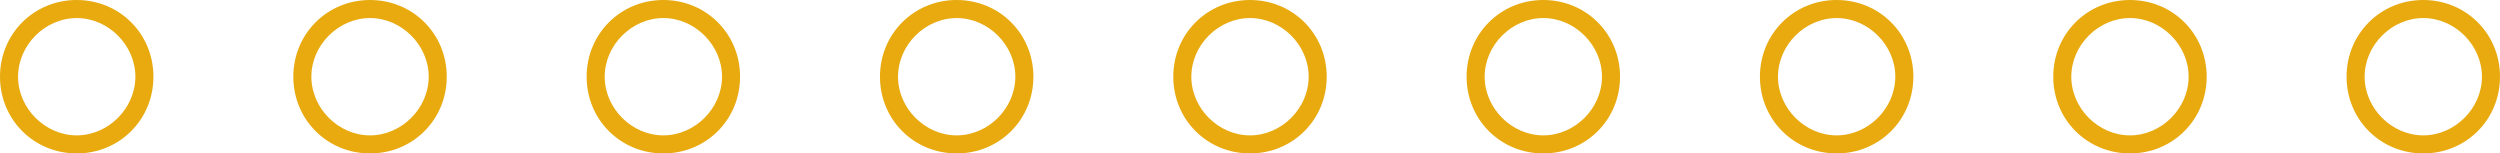 <?xml version="1.0" encoding="UTF-8"?> <svg xmlns="http://www.w3.org/2000/svg" xmlns:xlink="http://www.w3.org/1999/xlink" version="1.1" id="Layer_1" x="0px" y="0px" viewBox="0 0 110.8 6.8" style="enable-background:new 0 0 110.8 6.8;" xml:space="preserve"> <style type="text/css"> .st0{fill:#E8AA0E;} </style> <g id="Layer_1_1_"> <path class="st0" d="M3.4,6.8C1.5,6.8,0,5.3,0,3.4S1.5,0,3.4,0s3.4,1.5,3.4,3.4S5.3,6.8,3.4,6.8z M3.4,0.8C2,0.8,0.8,2,0.8,3.4 S2,6,3.4,6S6,4.8,6,3.4S4.8,0.8,3.4,0.8z"></path> <path class="st0" d="M16.4,6.8c-1.9,0-3.4-1.5-3.4-3.4S14.5,0,16.4,0s3.4,1.5,3.4,3.4l0,0C19.8,5.3,18.3,6.8,16.4,6.8z M16.4,0.8 c-1.4,0-2.6,1.2-2.6,2.6S15,6,16.4,6S19,4.8,19,3.4S17.8,0.8,16.4,0.8z"></path> <path class="st0" d="M29.4,6.8c-1.9,0-3.4-1.5-3.4-3.4S27.5,0,29.4,0s3.4,1.5,3.4,3.4l0,0C32.8,5.3,31.3,6.8,29.4,6.8z M29.4,0.8 c-1.4,0-2.6,1.2-2.6,2.6S28,6,29.4,6S32,4.8,32,3.4S30.8,0.8,29.4,0.8z"></path> <path class="st0" d="M42.4,6.8c-1.9,0-3.4-1.5-3.4-3.4S40.5,0,42.4,0s3.4,1.5,3.4,3.4C45.8,5.3,44.3,6.8,42.4,6.8z M42.4,0.8 c-1.4,0-2.6,1.2-2.6,2.6S41,6,42.4,6S45,4.8,45,3.4l0,0C45,2,43.8,0.8,42.4,0.8z"></path> <path class="st0" d="M55.4,6.8c-1.9,0-3.4-1.5-3.4-3.4S53.5,0,55.4,0s3.4,1.5,3.4,3.4C58.8,5.3,57.3,6.8,55.4,6.8z M55.4,0.8 c-1.4,0-2.6,1.2-2.6,2.6S54,6,55.4,6S58,4.8,58,3.4l0,0C58,2,56.8,0.8,55.4,0.8z"></path> <path class="st0" d="M68.4,6.8c-1.9,0-3.4-1.5-3.4-3.4S66.5,0,68.4,0s3.4,1.5,3.4,3.4S70.3,6.8,68.4,6.8z M68.4,0.8 c-1.4,0-2.6,1.2-2.6,2.6S67,6,68.4,6S71,4.8,71,3.4l0,0C71,2,69.8,0.8,68.4,0.8z"></path> <path class="st0" d="M81.4,6.8c-1.9,0-3.4-1.5-3.4-3.4S79.5,0,81.4,0s3.4,1.5,3.4,3.4S83.3,6.8,81.4,6.8z M81.4,0.8 c-1.4,0-2.6,1.2-2.6,2.6S80,6,81.4,6S84,4.8,84,3.4l0,0C84,2,82.8,0.8,81.4,0.8z"></path> <path class="st0" d="M94.4,6.8c-1.9,0-3.4-1.5-3.4-3.4S92.5,0,94.4,0s3.4,1.5,3.4,3.4S96.3,6.8,94.4,6.8z M94.4,0.8 c-1.4,0-2.6,1.2-2.6,2.6S93,6,94.4,6S97,4.8,97,3.4l0,0C97,2,95.8,0.8,94.4,0.8z"></path> <path class="st0" d="M107.4,6.8c-1.9,0-3.4-1.5-3.4-3.4s1.5-3.4,3.4-3.4s3.4,1.5,3.4,3.4S109.3,6.8,107.4,6.8z M107.4,0.8 c-1.4,0-2.6,1.2-2.6,2.6S106,6,107.4,6s2.6-1.2,2.6-2.6l0,0C110,2,108.8,0.8,107.4,0.8z"></path> </g> </svg> 